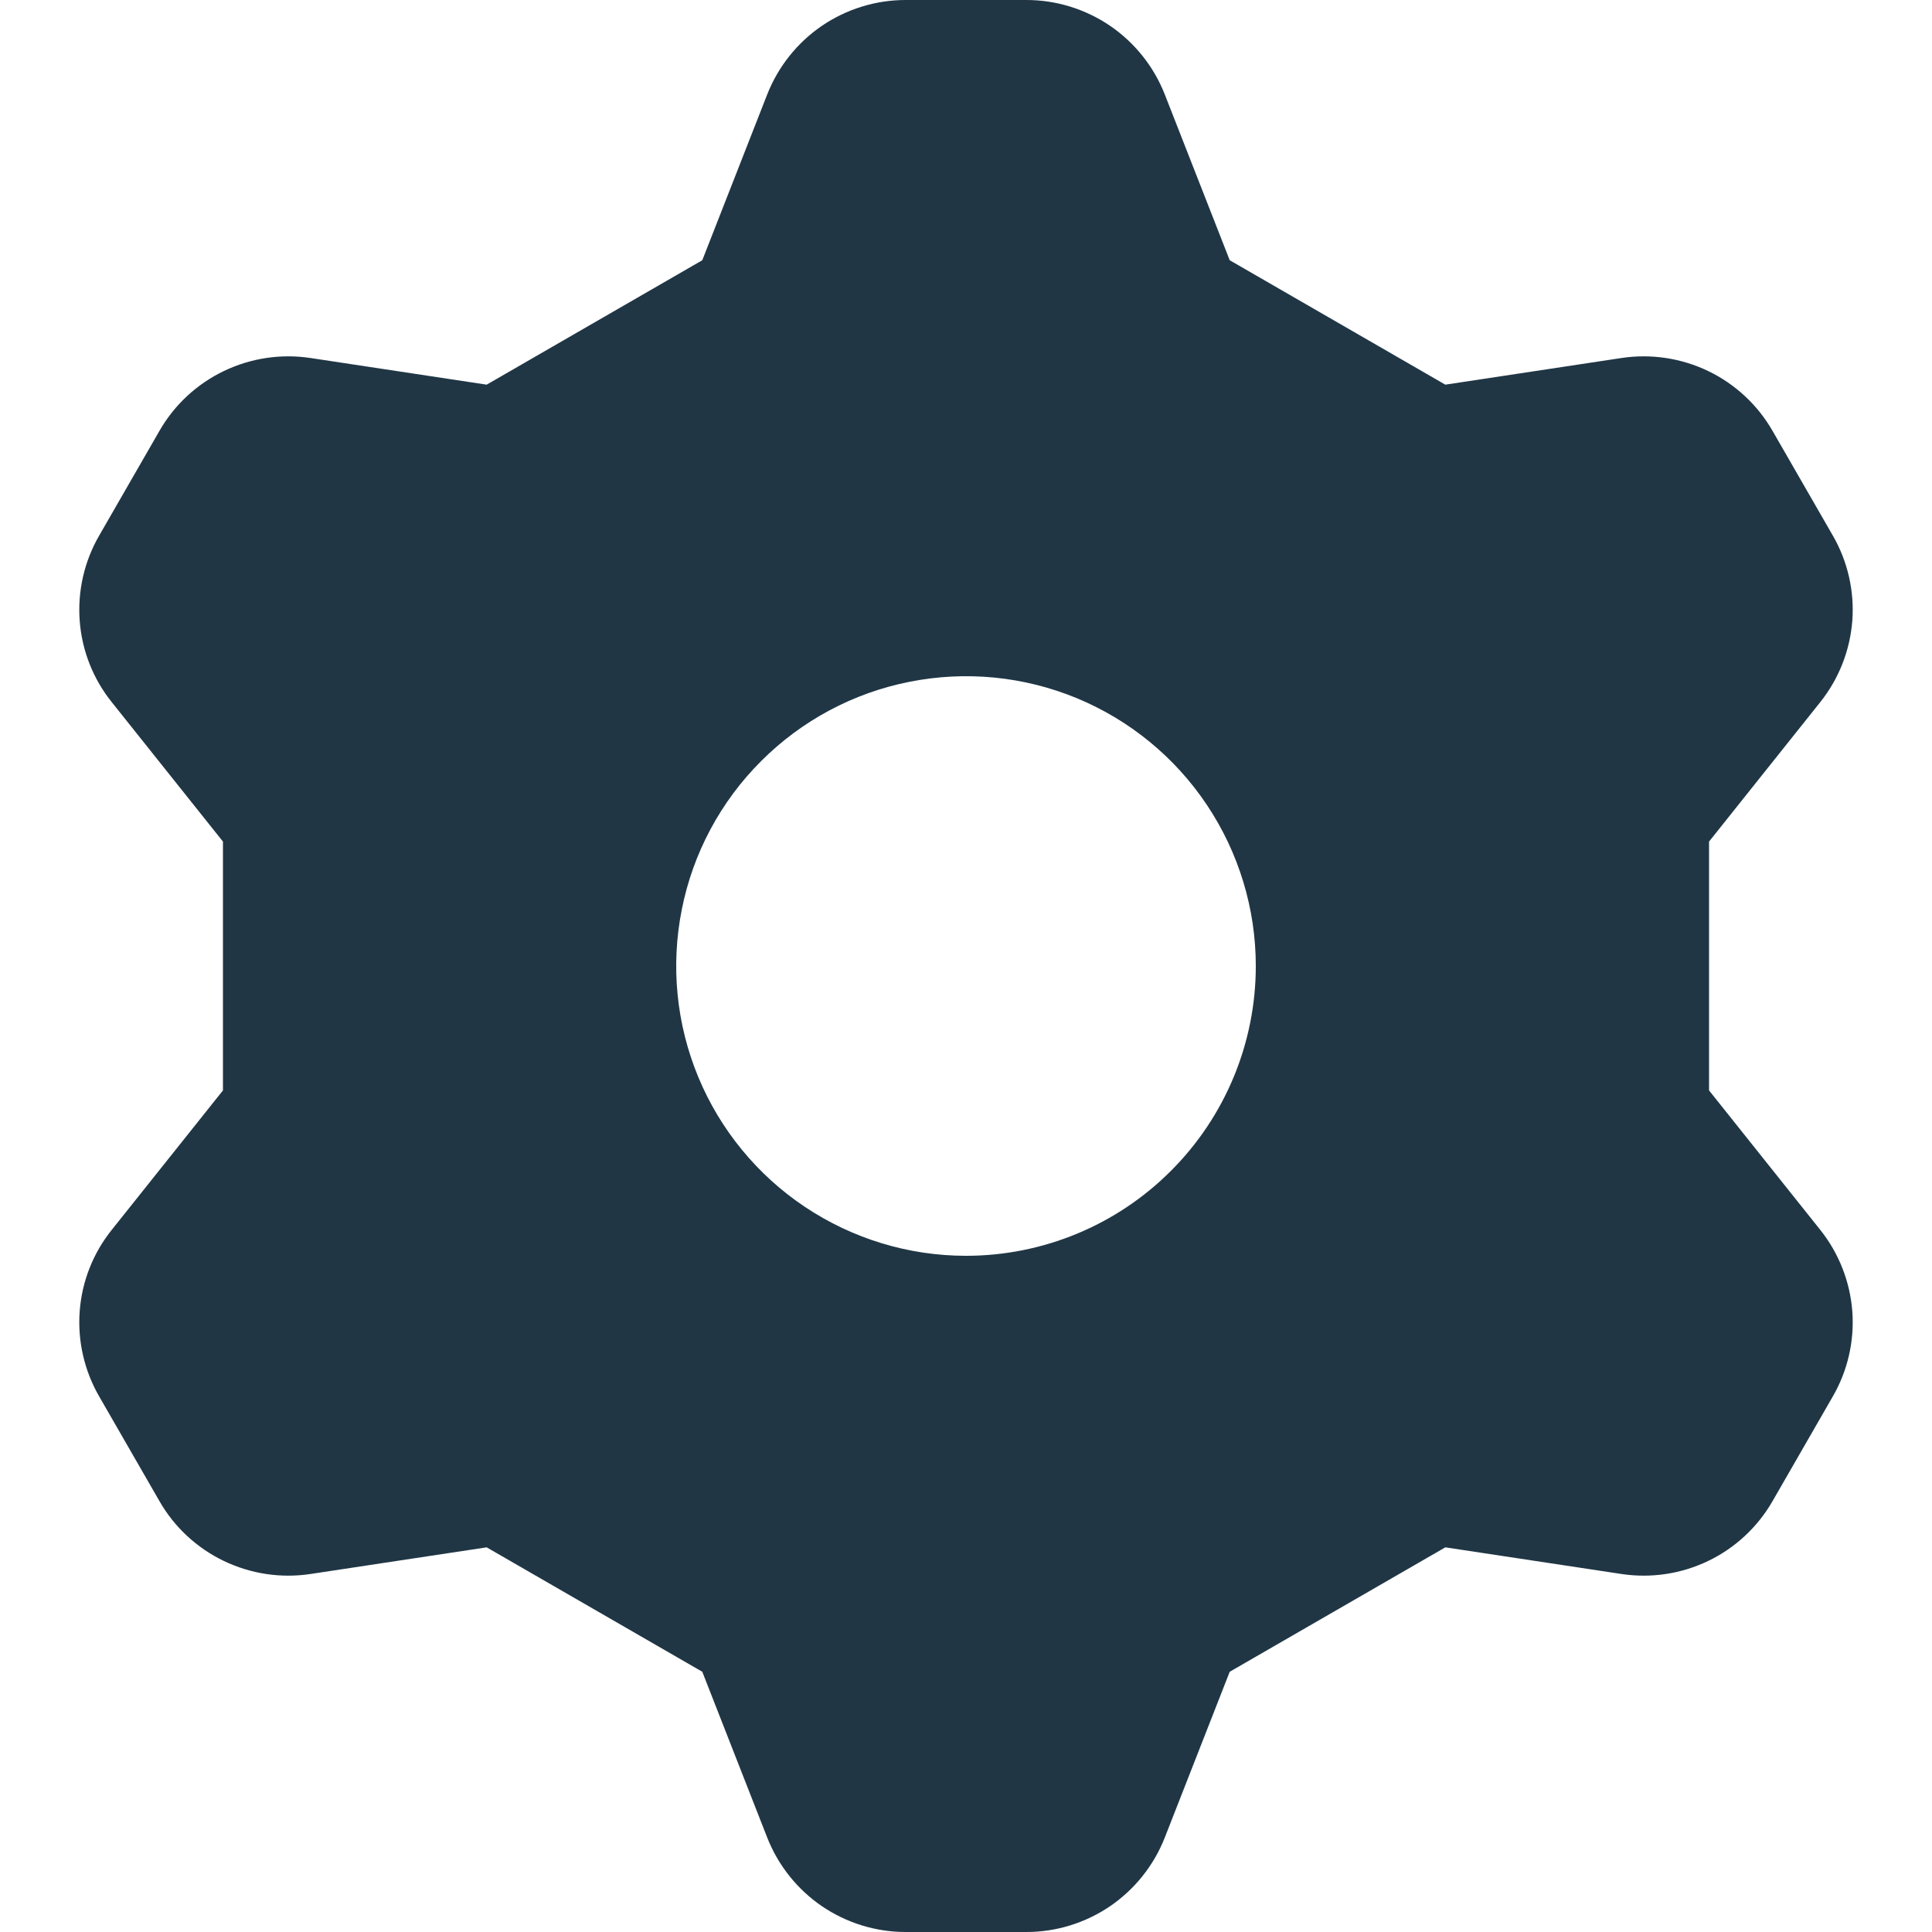 <svg width="20" height="20" viewBox="0 0 20 20" fill="none" xmlns="http://www.w3.org/2000/svg">
<path d="M17.692 11.288V8.712L18.842 7.27C19.035 7.029 19.151 6.735 19.175 6.426C19.198 6.118 19.127 5.809 18.972 5.542L18.348 4.458C18.193 4.19 17.962 3.975 17.683 3.841C17.404 3.707 17.092 3.66 16.786 3.706L14.962 3.982L12.73 2.694L12.058 0.978C11.945 0.69 11.748 0.443 11.493 0.268C11.237 0.094 10.935 0 10.626 0L9.374 0C9.065 0 8.763 0.094 8.507 0.268C8.252 0.443 8.055 0.69 7.942 0.978L7.27 2.694L5.038 3.982L3.214 3.706C2.908 3.66 2.596 3.707 2.317 3.841C2.038 3.975 1.806 4.19 1.652 4.458L1.028 5.542C0.873 5.809 0.802 6.118 0.825 6.426C0.848 6.735 0.964 7.029 1.158 7.27L2.308 8.712V11.288L1.158 12.73C0.964 12.971 0.848 13.265 0.825 13.574C0.802 13.882 0.873 14.191 1.028 14.458L1.652 15.542C1.806 15.81 2.038 16.025 2.317 16.159C2.596 16.293 2.908 16.34 3.214 16.294L5.038 16.018L7.27 17.306L7.942 19.022C8.055 19.31 8.252 19.557 8.507 19.732C8.763 19.906 9.065 20 9.374 20H10.626C10.935 20 11.237 19.906 11.493 19.732C11.748 19.557 11.945 19.31 12.058 19.022L12.73 17.306L14.962 16.018L16.786 16.294C17.092 16.34 17.404 16.293 17.683 16.159C17.962 16.025 18.193 15.81 18.348 15.542L18.972 14.458C19.127 14.191 19.198 13.882 19.175 13.574C19.151 13.265 19.035 12.971 18.842 12.73L17.692 11.288ZM10 13C9.407 13 8.827 12.824 8.333 12.494C7.84 12.165 7.455 11.696 7.228 11.148C7.001 10.6 6.942 9.997 7.058 9.415C7.173 8.833 7.459 8.298 7.879 7.879C8.298 7.459 8.833 7.173 9.415 7.058C9.997 6.942 10.6 7.001 11.148 7.228C11.696 7.455 12.165 7.84 12.494 8.333C12.824 8.827 13 9.407 13 10C13 10.796 12.684 11.559 12.121 12.121C11.559 12.684 10.796 13 10 13Z" fill="#203645"/>
</svg>

